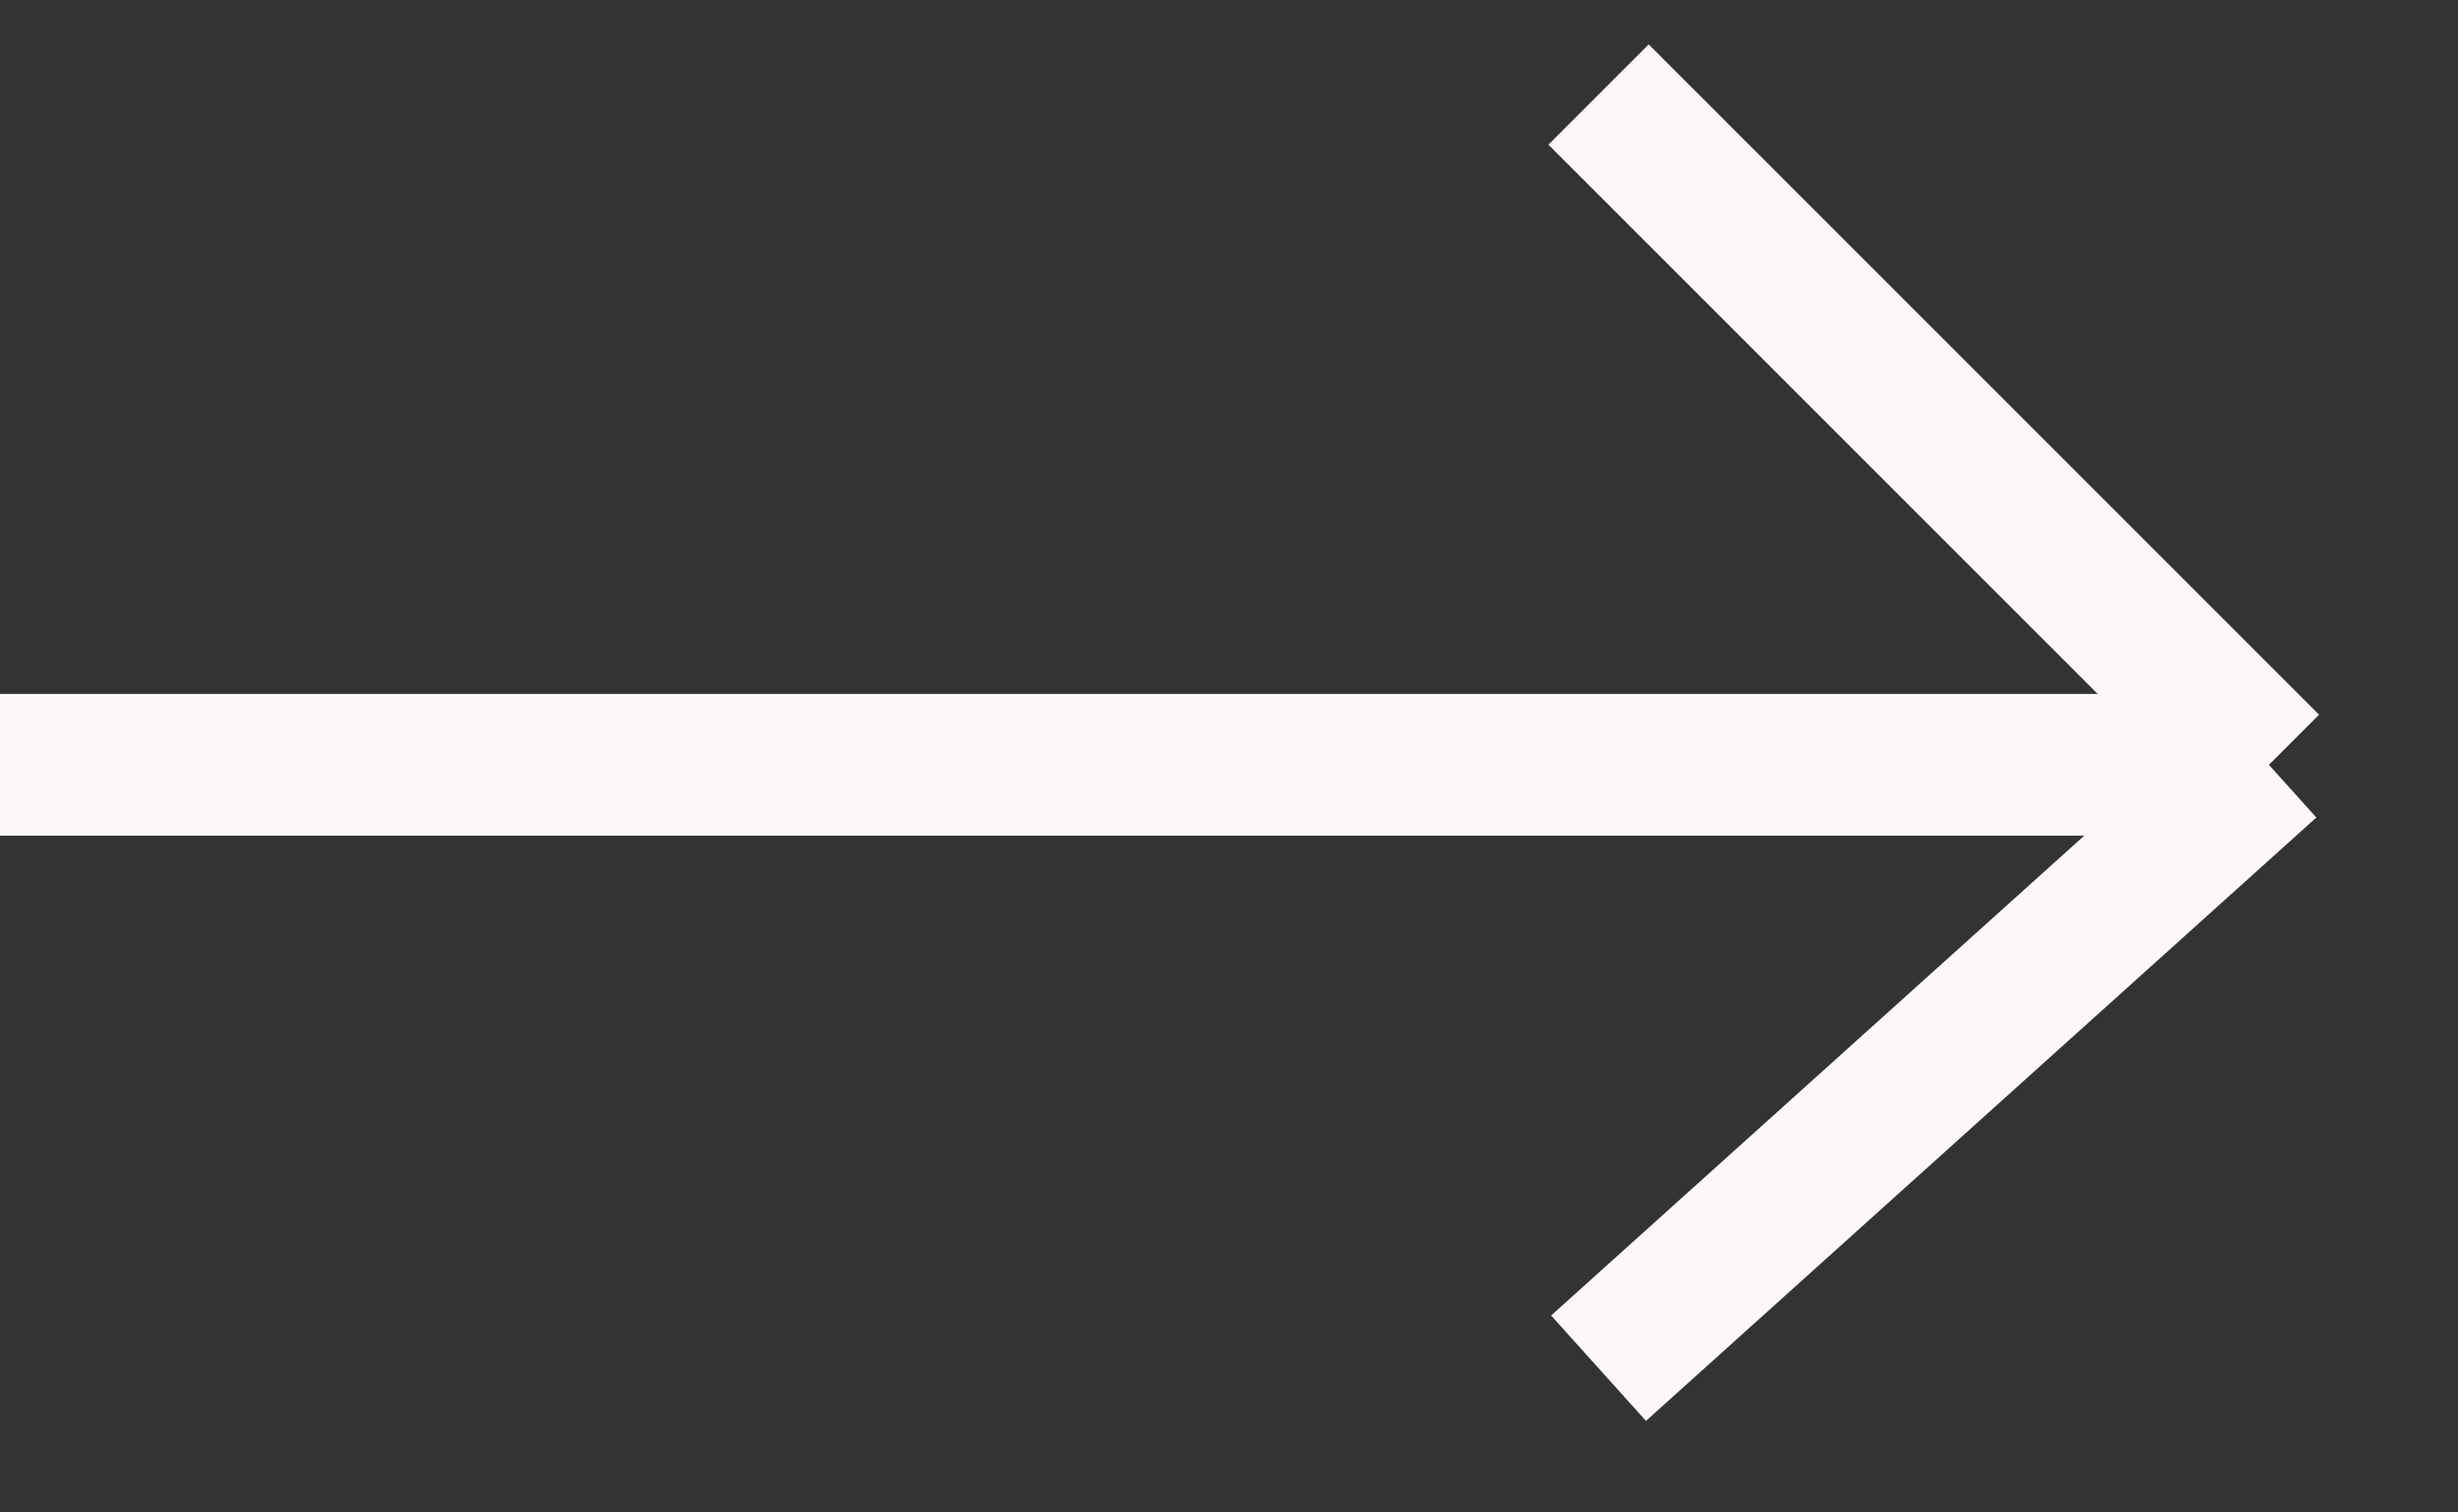 <?xml version="1.0" encoding="UTF-8"?> <svg xmlns="http://www.w3.org/2000/svg" width="26" height="16" viewBox="0 0 26 16" fill="none"><rect x="0" y="0" width="26" height="16" fill="#333333" stroke="none"/> <path d="M0 8.091H24M24 8.091L16.909 1M24 8.091L16.909 14.474" stroke="#FCF8F7" stroke-width="1.5"></path> </svg> 
